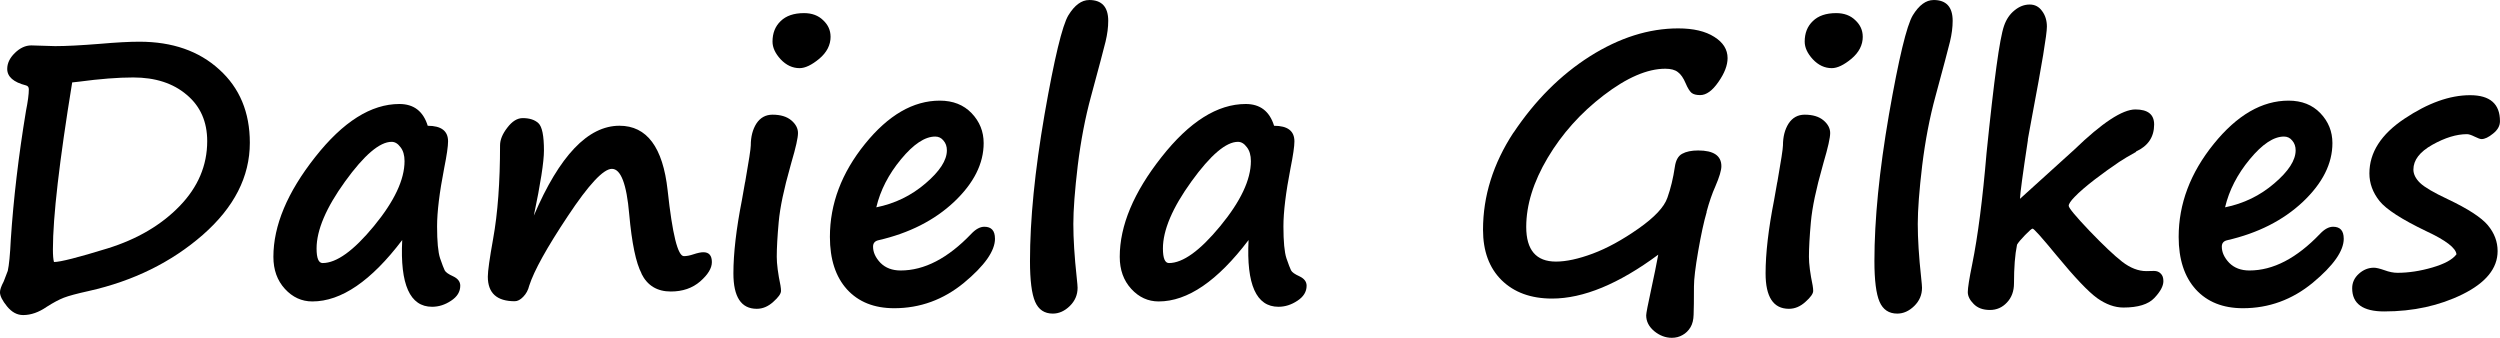 <?xml version="1.0" encoding="UTF-8"?>
<!-- Created with Inkscape (http://www.inkscape.org/) -->
<svg width="73.008mm" height="9.87mm" version="1.1" viewBox="0 0 73.008 9.87" xmlns="http://www.w3.org/2000/svg">
 <g transform="translate(-21.747 -126.19)">
  <g stroke-width=".265" aria-label="Daniela Gilkes">
   <path d="m21.974 134.1q0.057-0.253 0.088-0.91 0.119-1.798 0.444-3.762 0.083-0.413 0.083-0.63 0-0.093-0.083-0.114-0.548-0.14-0.548-0.481 0-0.248 0.222-0.465 0.227-0.222 0.481-0.222l0.698 0.021q0.475 0 1.307-0.067 0.708-0.062 1.152-0.062 1.442 0 2.331 0.811 0.894 0.806 0.894 2.139 0 1.488-1.375 2.692-1.375 1.199-3.328 1.638-0.517 0.114-0.729 0.196-0.212 0.083-0.496 0.264-0.351 0.243-0.692 0.243-0.264 0-0.47-0.253t-0.207-0.413q0-0.109 0.109-0.315zm1.349-0.258q0.274 0 1.566-0.398 1.297-0.403 2.103-1.235 0.806-0.832 0.806-1.897 0-0.853-0.599-1.354-0.594-0.506-1.561-0.506-0.661 0-1.592 0.124-0.119 0.015-0.191 0.021-0.563 3.452-0.563 4.873 0 0.264 0.031 0.372z"/>
   <path d="m33.493 133.2q-1.359 1.793-2.625 1.793-0.465 0-0.801-0.367-0.336-0.367-0.336-0.935 0-1.369 1.22-2.914 1.22-1.55 2.46-1.55 0.63 0 0.827 0.636 0.594 0 0.594 0.455 0 0.217-0.114 0.785-0.207 1.065-0.207 1.7 0 0.661 0.088 0.93 0.093 0.269 0.134 0.351 0.041 0.083 0.248 0.176 0.207 0.098 0.207 0.274 0 0.264-0.269 0.439-0.264 0.176-0.553 0.176-0.972 0-0.873-1.948zm-0.31-2.868q-0.522 0-1.359 1.158-0.832 1.152-0.832 1.958 0 0.424 0.176 0.424 0.61 0 1.499-1.08 0.894-1.085 0.894-1.897 0-0.258-0.119-0.408-0.114-0.155-0.258-0.155z"/>
   <path d="m40.484 134.18q-0.248-0.465-0.362-1.736-0.114-1.323-0.506-1.323-0.372 0-1.287 1.38-0.915 1.375-1.127 2.031-0.047 0.196-0.176 0.326-0.124 0.129-0.248 0.129-0.785 0-0.785-0.718 0-0.243 0.155-1.106 0.202-1.116 0.202-2.728 0-0.243 0.212-0.517 0.212-0.279 0.45-0.279 0.3 0 0.46 0.15 0.16 0.15 0.16 0.796 0 0.491-0.295 1.902 1.121-2.625 2.501-2.625 1.199 0 1.406 1.886 0.207 1.922 0.475 1.922 0.119 0 0.274-0.052 0.186-0.062 0.295-0.062 0.248 0 0.248 0.289 0 0.264-0.341 0.563-0.341 0.295-0.858 0.295-0.599 0-0.858-0.522z"/>
   <path d="m46.003 127.26q0 0.367-0.331 0.646-0.331 0.274-0.574 0.274-0.31 0-0.553-0.258-0.238-0.258-0.238-0.517 0-0.372 0.238-0.599 0.238-0.233 0.682-0.233 0.346 0 0.558 0.207 0.217 0.202 0.217 0.481zm-2.496 4.248v5e-3q0.165-0.941 0.165-1.075 0-0.382 0.165-0.641 0.171-0.258 0.47-0.258 0.351 0 0.548 0.165 0.196 0.165 0.196 0.372 0 0.207-0.191 0.853l-0.031 0.114q-0.284 0.997-0.341 1.628-0.057 0.63-0.057 1.018 0 0.315 0.109 0.842 0.015 0.093 0.015 0.155 0 0.119-0.227 0.32-0.222 0.202-0.481 0.202-0.682 0-0.682-1.034 0-0.878 0.248-2.139 0.052-0.279 0.093-0.527z"/>
   <path d="m50.804 133.16q0 0.537-0.904 1.287-0.904 0.744-2.041 0.744-0.873 0-1.375-0.548-0.501-0.553-0.501-1.535 0-1.447 1.023-2.713t2.186-1.266q0.579 0 0.93 0.367 0.351 0.367 0.351 0.873 0 0.899-0.863 1.716-0.863 0.811-2.212 1.121-0.155 0.036-0.155 0.186 0 0.248 0.217 0.475 0.222 0.222 0.589 0.222 1.039 0 2.062-1.07 0.196-0.207 0.382-0.207 0.31 0 0.31 0.346zm-3.467-0.915q0.816-0.165 1.437-0.698 0.625-0.532 0.625-0.966 0-0.171-0.098-0.284-0.093-0.119-0.243-0.119-0.45 0-0.997 0.661-0.548 0.661-0.723 1.406z"/>
   <path d="m53.553 126.19q0.558 0 0.558 0.61 0 0.279-0.078 0.605-0.078 0.32-0.424 1.597-0.253 0.925-0.388 2.021-0.129 1.09-0.129 1.705 0 0.656 0.098 1.561 0.026 0.243 0.026 0.305 0 0.31-0.227 0.532-0.227 0.222-0.496 0.222-0.367 0-0.517-0.346t-0.15-1.189q0-1.814 0.424-4.274 0.429-2.46 0.698-2.904 0.274-0.444 0.605-0.444z"/>
   <path d="m58.209 133.2q-1.359 1.793-2.625 1.793-0.465 0-0.801-0.367-0.336-0.367-0.336-0.935 0-1.369 1.22-2.914 1.22-1.55 2.46-1.55 0.63 0 0.827 0.636 0.594 0 0.594 0.455 0 0.217-0.114 0.785-0.207 1.065-0.207 1.7 0 0.661 0.088 0.93 0.093 0.269 0.134 0.351 0.041 0.083 0.248 0.176 0.207 0.098 0.207 0.274 0 0.264-0.269 0.439-0.264 0.176-0.553 0.176-0.972 0-0.873-1.948zm-0.31-2.868q-0.522 0-1.359 1.158-0.832 1.152-0.832 1.958 0 0.424 0.176 0.424 0.61 0 1.499-1.08 0.894-1.085 0.894-1.897 0-0.258-0.119-0.408-0.114-0.155-0.258-0.155z"/>
   <path d="m71.583 132.38h0.005q-0.124 0.424-0.248 1.142-0.124 0.713-0.124 1.034 0 0.594-0.01 0.822-0.005 0.227-0.093 0.372-0.088 0.145-0.227 0.222-0.14 0.083-0.315 0.083-0.279 0-0.517-0.196-0.233-0.196-0.233-0.46 0-0.088 0.145-0.754 0.129-0.594 0.207-1.018-1.731 1.282-3.101 1.282-0.925 0-1.473-0.537-0.543-0.537-0.543-1.473 0-1.478 0.889-2.837v5e-3q0.946-1.416 2.232-2.232 1.292-0.816 2.579-0.816 0.667 0 1.054 0.248 0.388 0.243 0.388 0.62 0 0.315-0.269 0.698-0.264 0.382-0.532 0.382-0.171 0-0.253-0.067-0.083-0.072-0.171-0.279-0.098-0.233-0.227-0.326-0.124-0.098-0.367-0.098-0.785 0-1.798 0.775-1.008 0.77-1.638 1.829-0.625 1.054-0.625 2.015 0 1.013 0.868 1.013 0.45 0 1.075-0.233t1.333-0.729q0.708-0.496 0.847-0.904 0.145-0.408 0.217-0.899 0.041-0.289 0.212-0.382 0.176-0.098 0.47-0.098 0.677 0 0.677 0.46 0 0.181-0.176 0.589-0.14 0.31-0.258 0.749z"/>
   <path d="m76.146 127.26q0 0.367-0.331 0.646-0.331 0.274-0.574 0.274-0.31 0-0.553-0.258-0.238-0.258-0.238-0.517 0-0.372 0.238-0.599 0.238-0.233 0.682-0.233 0.346 0 0.558 0.207 0.217 0.202 0.217 0.481zm-2.496 4.248v5e-3q0.165-0.941 0.165-1.075 0-0.382 0.165-0.641 0.171-0.258 0.47-0.258 0.351 0 0.548 0.165 0.196 0.165 0.196 0.372 0 0.207-0.191 0.853l-0.031 0.114q-0.284 0.997-0.341 1.628-0.057 0.63-0.057 1.018 0 0.315 0.109 0.842 0.015 0.093 0.015 0.155 0 0.119-0.227 0.32-0.222 0.202-0.481 0.202-0.682 0-0.682-1.034 0-0.878 0.248-2.139 0.052-0.279 0.093-0.527z"/>
   <path d="m78.213 126.19q0.558 0 0.558 0.61 0 0.279-0.078 0.605-0.078 0.32-0.424 1.597-0.253 0.925-0.388 2.021-0.129 1.09-0.129 1.705 0 0.656 0.098 1.561 0.026 0.243 0.026 0.305 0 0.31-0.227 0.532-0.227 0.222-0.496 0.222-0.367 0-0.517-0.346t-0.15-1.189q0-1.814 0.424-4.274 0.429-2.46 0.698-2.904 0.274-0.444 0.605-0.444z"/>
   <path d="m84.125 130.62h0.005t-0.01 0.01q-0.3 0.165-0.486 0.289-0.346 0.233-0.698 0.501-0.403 0.31-0.605 0.522-0.171 0.176-0.171 0.258 0 0.093 0.605 0.729 0.605 0.63 0.956 0.904 0.357 0.274 0.703 0.274l0.227-5e-3q0.124 0 0.196 0.077 0.078 0.072 0.078 0.222 0 0.212-0.264 0.491-0.264 0.279-0.904 0.279-0.377 0-0.765-0.274-0.388-0.279-1.189-1.251-0.641-0.78-0.698-0.78-0.036 0-0.217 0.186-0.181 0.186-0.238 0.284v5e-3q-0.088 0.429-0.088 1.121 0 0.346-0.207 0.563-0.202 0.217-0.496 0.217-0.305 0-0.475-0.176-0.171-0.171-0.171-0.346 0-0.186 0.129-0.816 0.248-1.225 0.419-3.25 0.165-1.617 0.289-2.522 0.124-0.909 0.222-1.189 0.098-0.284 0.305-0.45 0.207-0.171 0.444-0.171 0.227 0 0.362 0.191 0.14 0.186 0.14 0.455 0 0.336-0.434 2.625l-0.124 0.677h0.005q-0.227 1.493-0.233 1.726l1.587-1.437q1.214-1.173 1.783-1.173 0.548 0 0.548 0.439 0 0.548-0.532 0.791z"/>
   <path d="m90.192 133.16q0 0.537-0.904 1.287-0.904 0.744-2.041 0.744-0.873 0-1.375-0.548-0.501-0.553-0.501-1.535 0-1.447 1.023-2.713t2.186-1.266q0.579 0 0.93 0.367 0.351 0.367 0.351 0.873 0 0.899-0.863 1.716-0.863 0.811-2.212 1.121-0.155 0.036-0.155 0.186 0 0.248 0.217 0.475 0.222 0.222 0.589 0.222 1.039 0 2.062-1.07 0.196-0.207 0.382-0.207 0.31 0 0.31 0.346zm-3.467-0.915q0.816-0.165 1.437-0.698 0.625-0.532 0.625-0.966 0-0.171-0.098-0.284-0.093-0.119-0.243-0.119-0.45 0-0.997 0.661-0.548 0.661-0.723 1.406z"/>
   <path d="m93.484 133.62q-0.021-0.279-0.889-0.682-1.065-0.512-1.359-0.878-0.295-0.372-0.295-0.806 0-0.915 1.023-1.597 1.028-0.687 1.917-0.687 0.873 0 0.873 0.76 0 0.202-0.202 0.362-0.196 0.16-0.336 0.16-0.057 0-0.202-0.072-0.145-0.072-0.222-0.072-0.46 0-1.013 0.31t-0.553 0.723q0 0.202 0.196 0.393 0.196 0.186 0.801 0.47 0.894 0.424 1.178 0.765 0.284 0.341 0.284 0.754 0 0.754-1.023 1.261-1.018 0.501-2.289 0.501-0.935 0-0.935-0.677 0-0.248 0.196-0.424t0.439-0.176q0.098 0 0.305 0.072 0.207 0.077 0.382 0.077 0.486 0 1.018-0.155 0.532-0.155 0.703-0.382z"/>
  </g>
 </g>
</svg>
